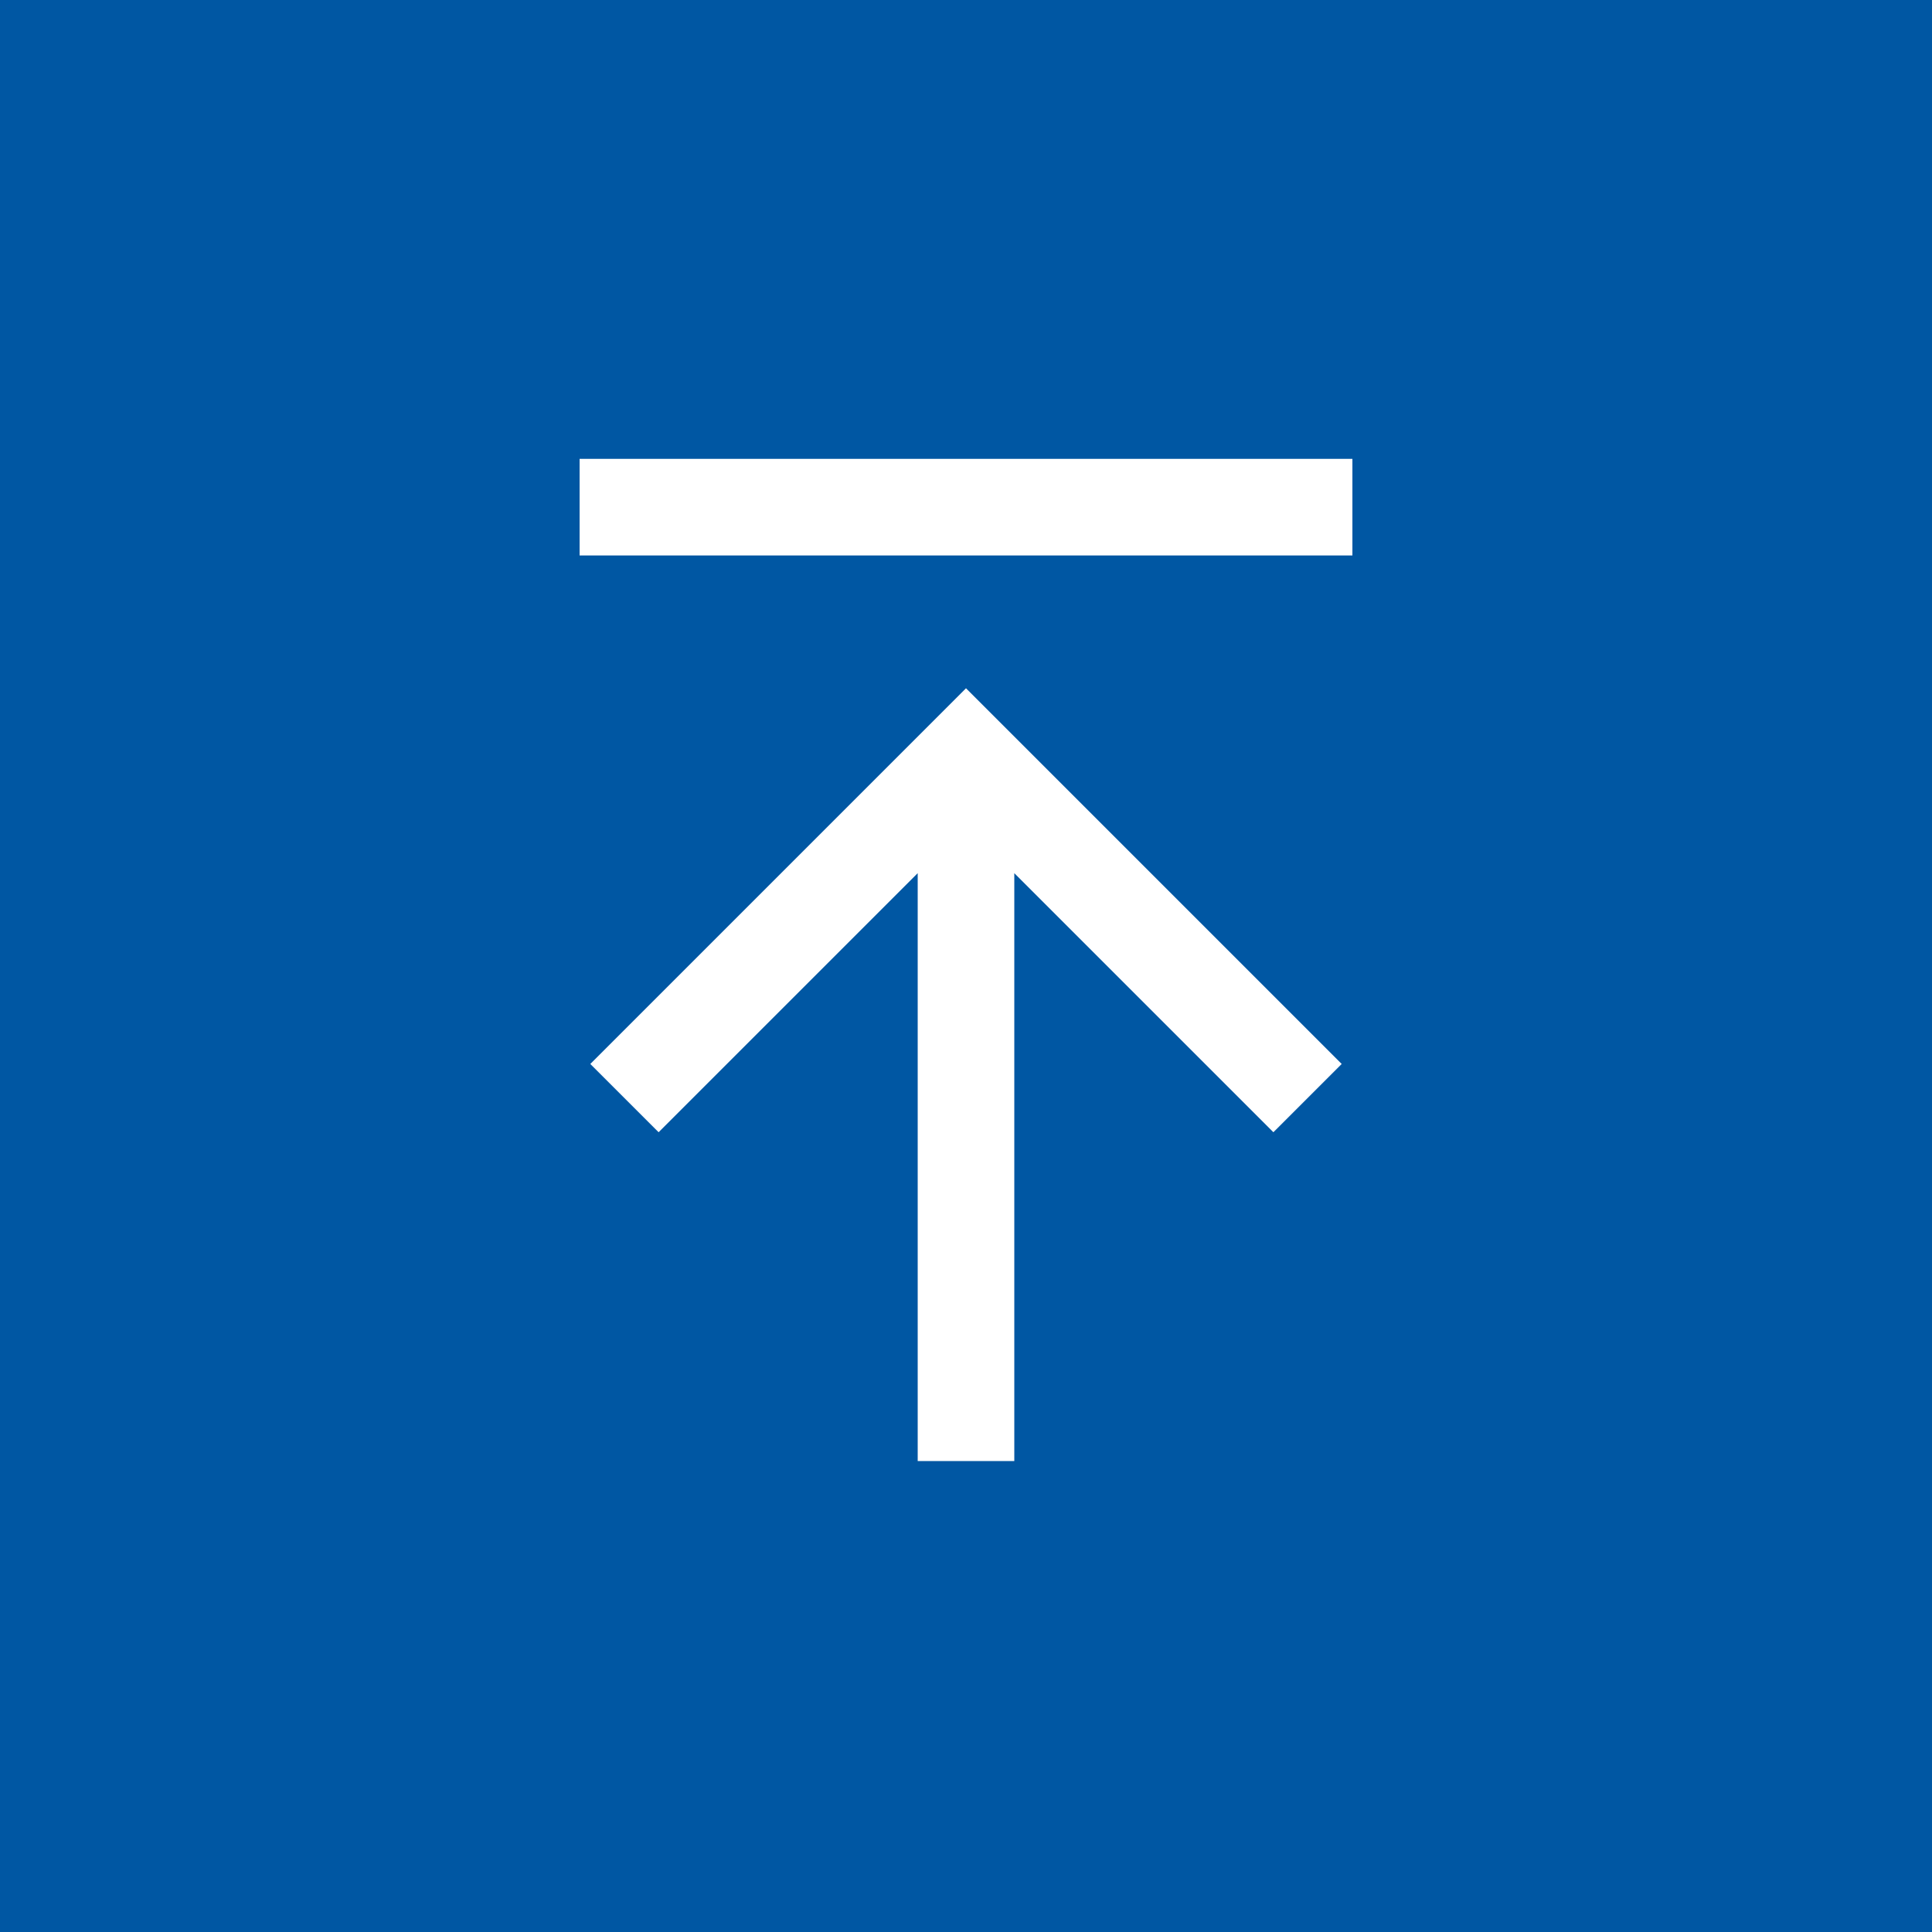 <?xml version="1.0" encoding="UTF-8"?>
<svg width="48px" height="48px" viewBox="0 0 48 48" version="1.1" xmlns="http://www.w3.org/2000/svg" xmlns:xlink="http://www.w3.org/1999/xlink">
    <title>Group 11</title>
    <g id="Page-1" stroke="none" stroke-width="1" fill="none" fill-rule="evenodd">
        <g id="hkaa-mytag-webpage-desktop" transform="translate(-1384, -4449)">
            <g id="Group-11" transform="translate(1384, 4449)">
                <g id="Group-15" fill="#0057A3">
                    <rect id="Rectangle-Copy-8" x="0" y="0" width="48" height="48"></rect>
                </g>
                <g id="Group-22" transform="translate(8.6, 9.6)">
                    <g id="arrow-left-line" transform="translate(15.3, 14.5) rotate(-270) translate(-15.3, -14.5) translate(0.8, 0)">
                        <polygon id="Path" points="0 0 28.8 0 28.8 28.8 0 28.8"></polygon>
                        <polygon id="Path" fill="#FFFFFF" fill-rule="nonzero" points="12.094 13.2 26.7 13.2 26.7 15.6 12.094 15.6 18.53 22.037 16.834 23.734 7.5 14.4 16.834 5.066 18.53 6.763"></polygon>
                    </g>
                    <rect id="Rectangle" fill="#FFFFFF" x="5.8" y="1.8" width="19.2" height="2.4"></rect>
                </g>
            </g>
        </g>
    </g>
</svg>